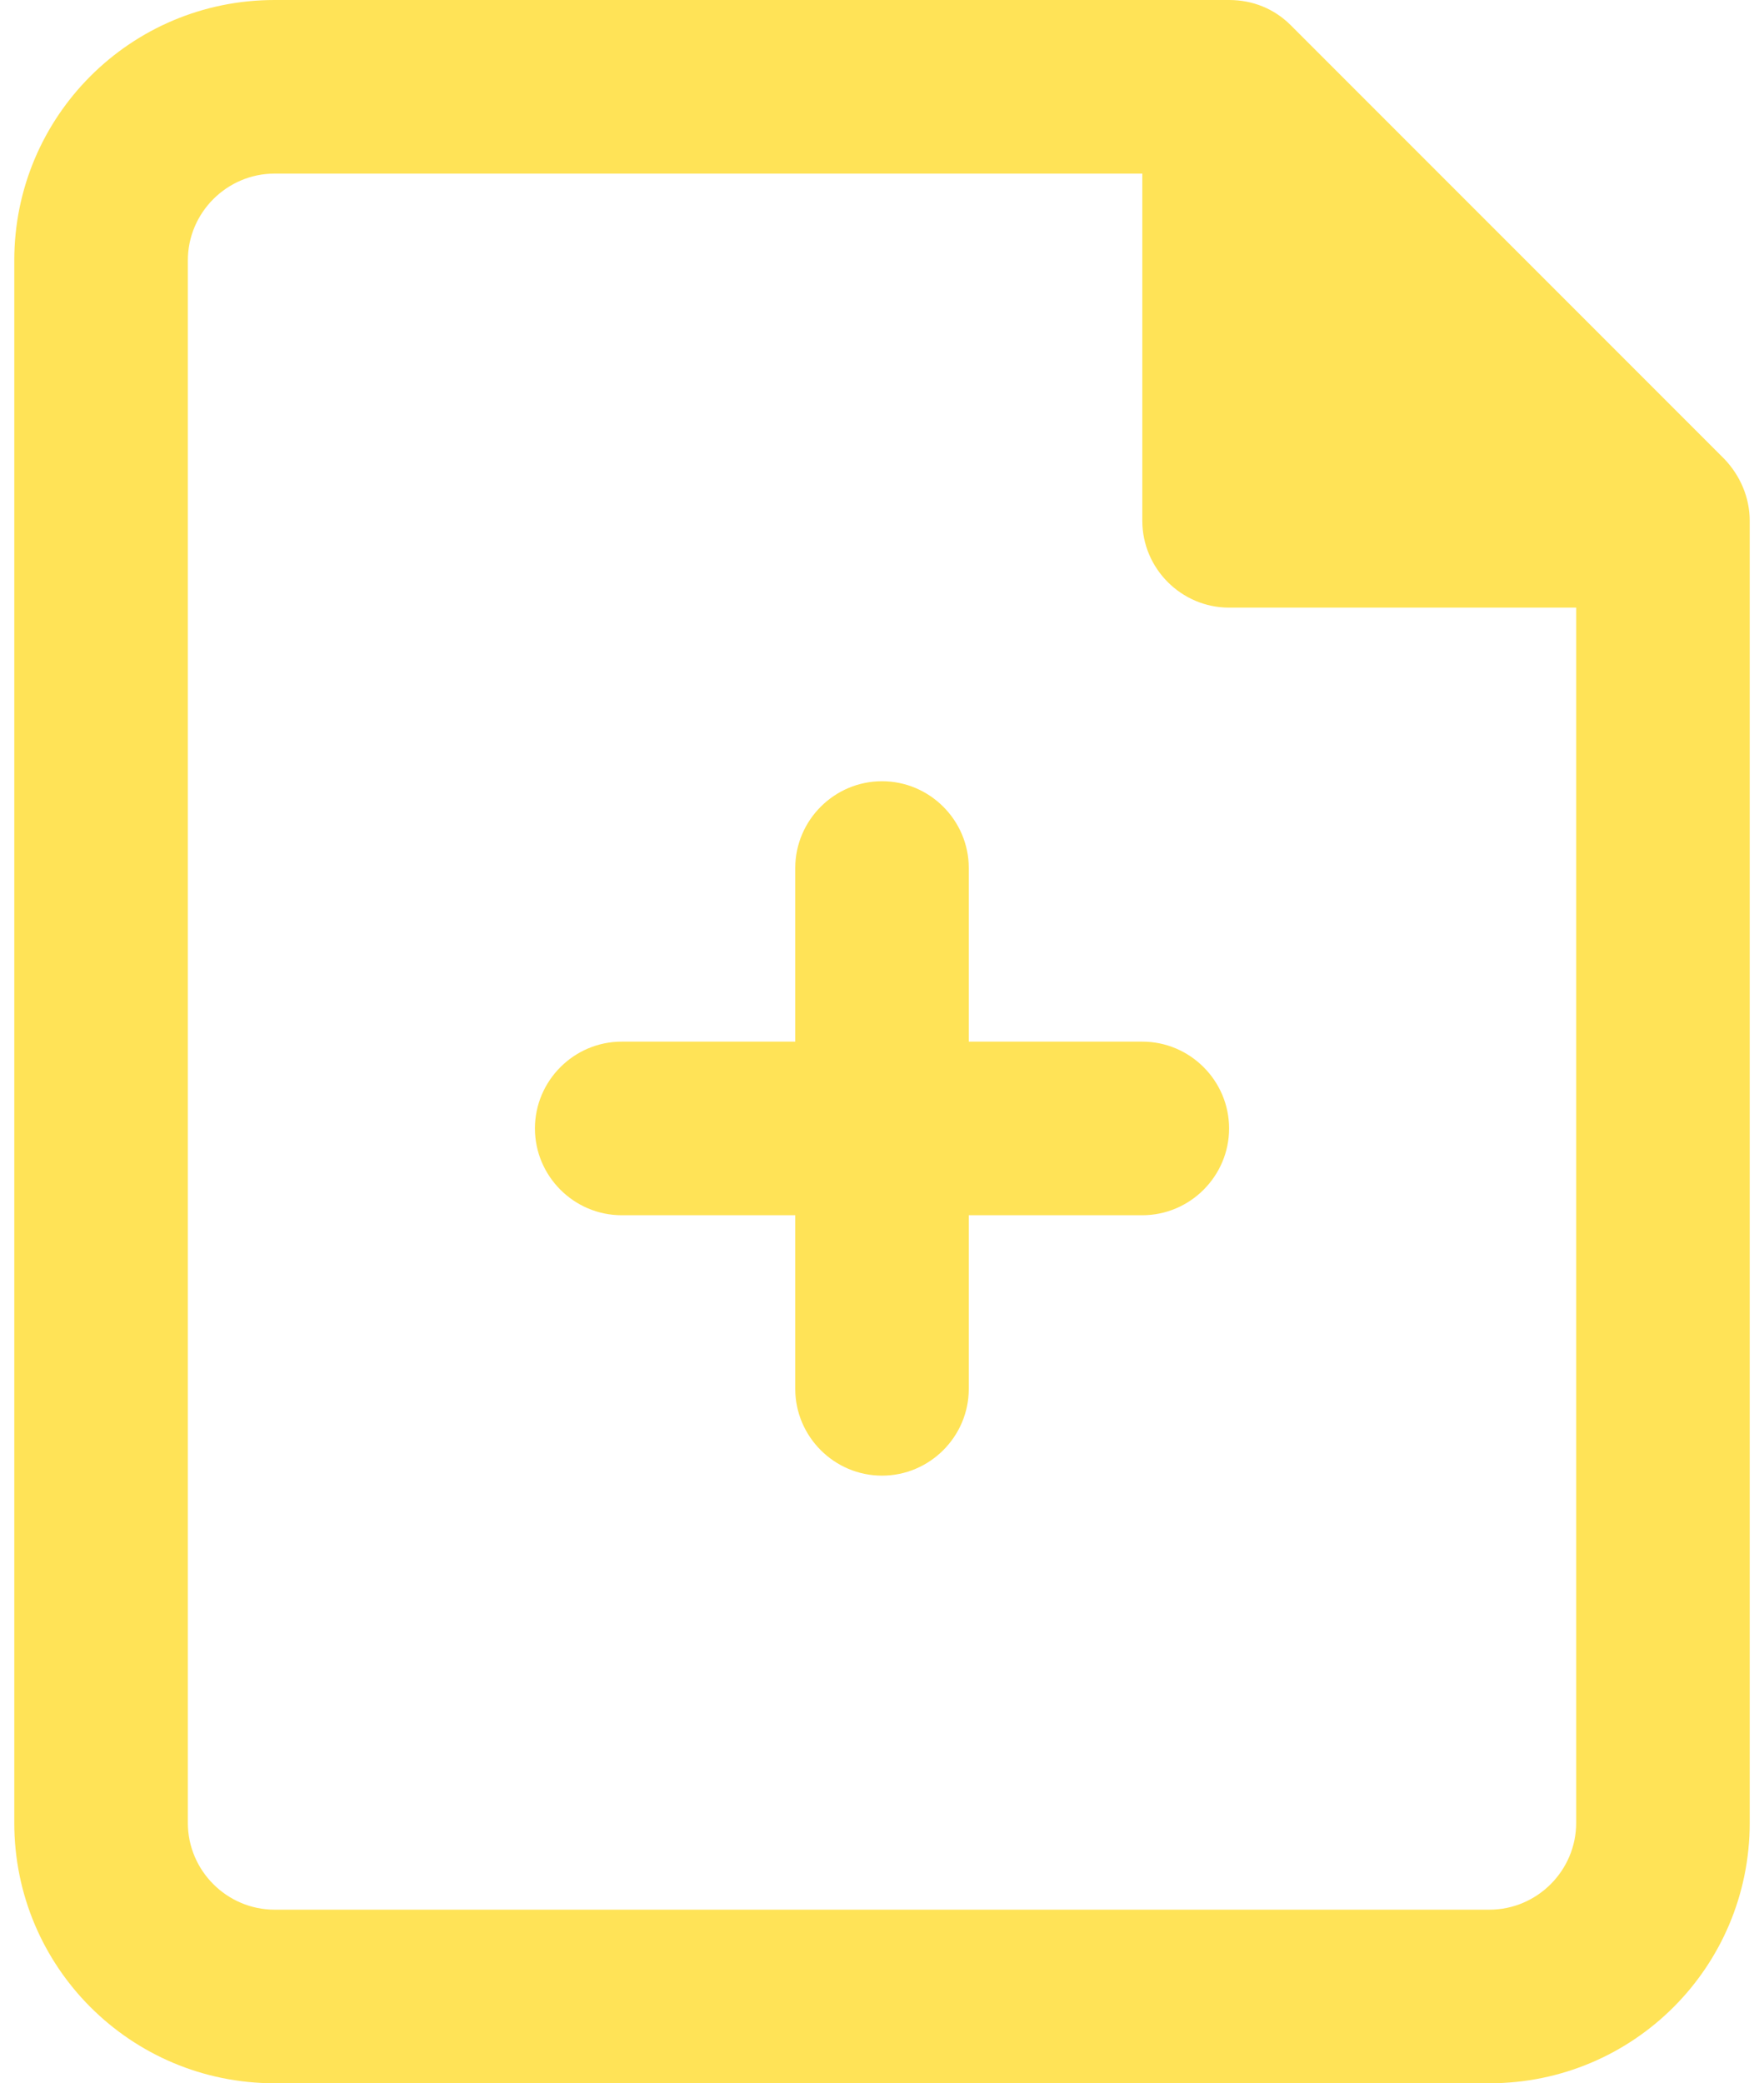 <svg xmlns="http://www.w3.org/2000/svg" width="72" height="85" viewBox="0 0 72 85" fill="none"><path d="M36 31.875C37.948 31.875 39.542 33.469 39.542 35.417V42.5H46.625C48.573 42.5 50.167 44.094 50.167 46.042C50.167 47.99 48.573 49.583 46.625 49.583H39.542V56.667C39.542 58.615 37.948 60.208 36 60.208C34.052 60.208 32.459 58.615 32.459 56.667V49.583H25.375C23.427 49.583 21.834 47.99 21.834 46.042C21.834 44.094 23.427 42.5 25.375 42.5H32.459V35.417C32.459 33.469 34.052 31.875 36 31.875Z" fill="#FFE357"></path><path fill-rule="evenodd" clip-rule="evenodd" d="M11.209 0C5.329 0 0.583 4.746 0.583 10.625V74.375C0.583 80.254 5.329 85 11.209 85H60.792C66.671 85 71.417 80.254 71.417 74.375V21.25C71.417 20.294 71.027 19.408 70.39 18.735L52.681 1.027C52.008 0.354 51.123 0 50.167 0H11.209ZM7.667 10.625C7.667 8.677 9.261 7.083 11.209 7.083H46.625V21.25C46.625 23.198 48.219 24.792 50.167 24.792H64.334V74.375C64.334 76.323 62.74 77.917 60.792 77.917H11.209C9.261 77.917 7.667 76.323 7.667 74.375V10.625Z" fill="#FFE357"></path></svg>